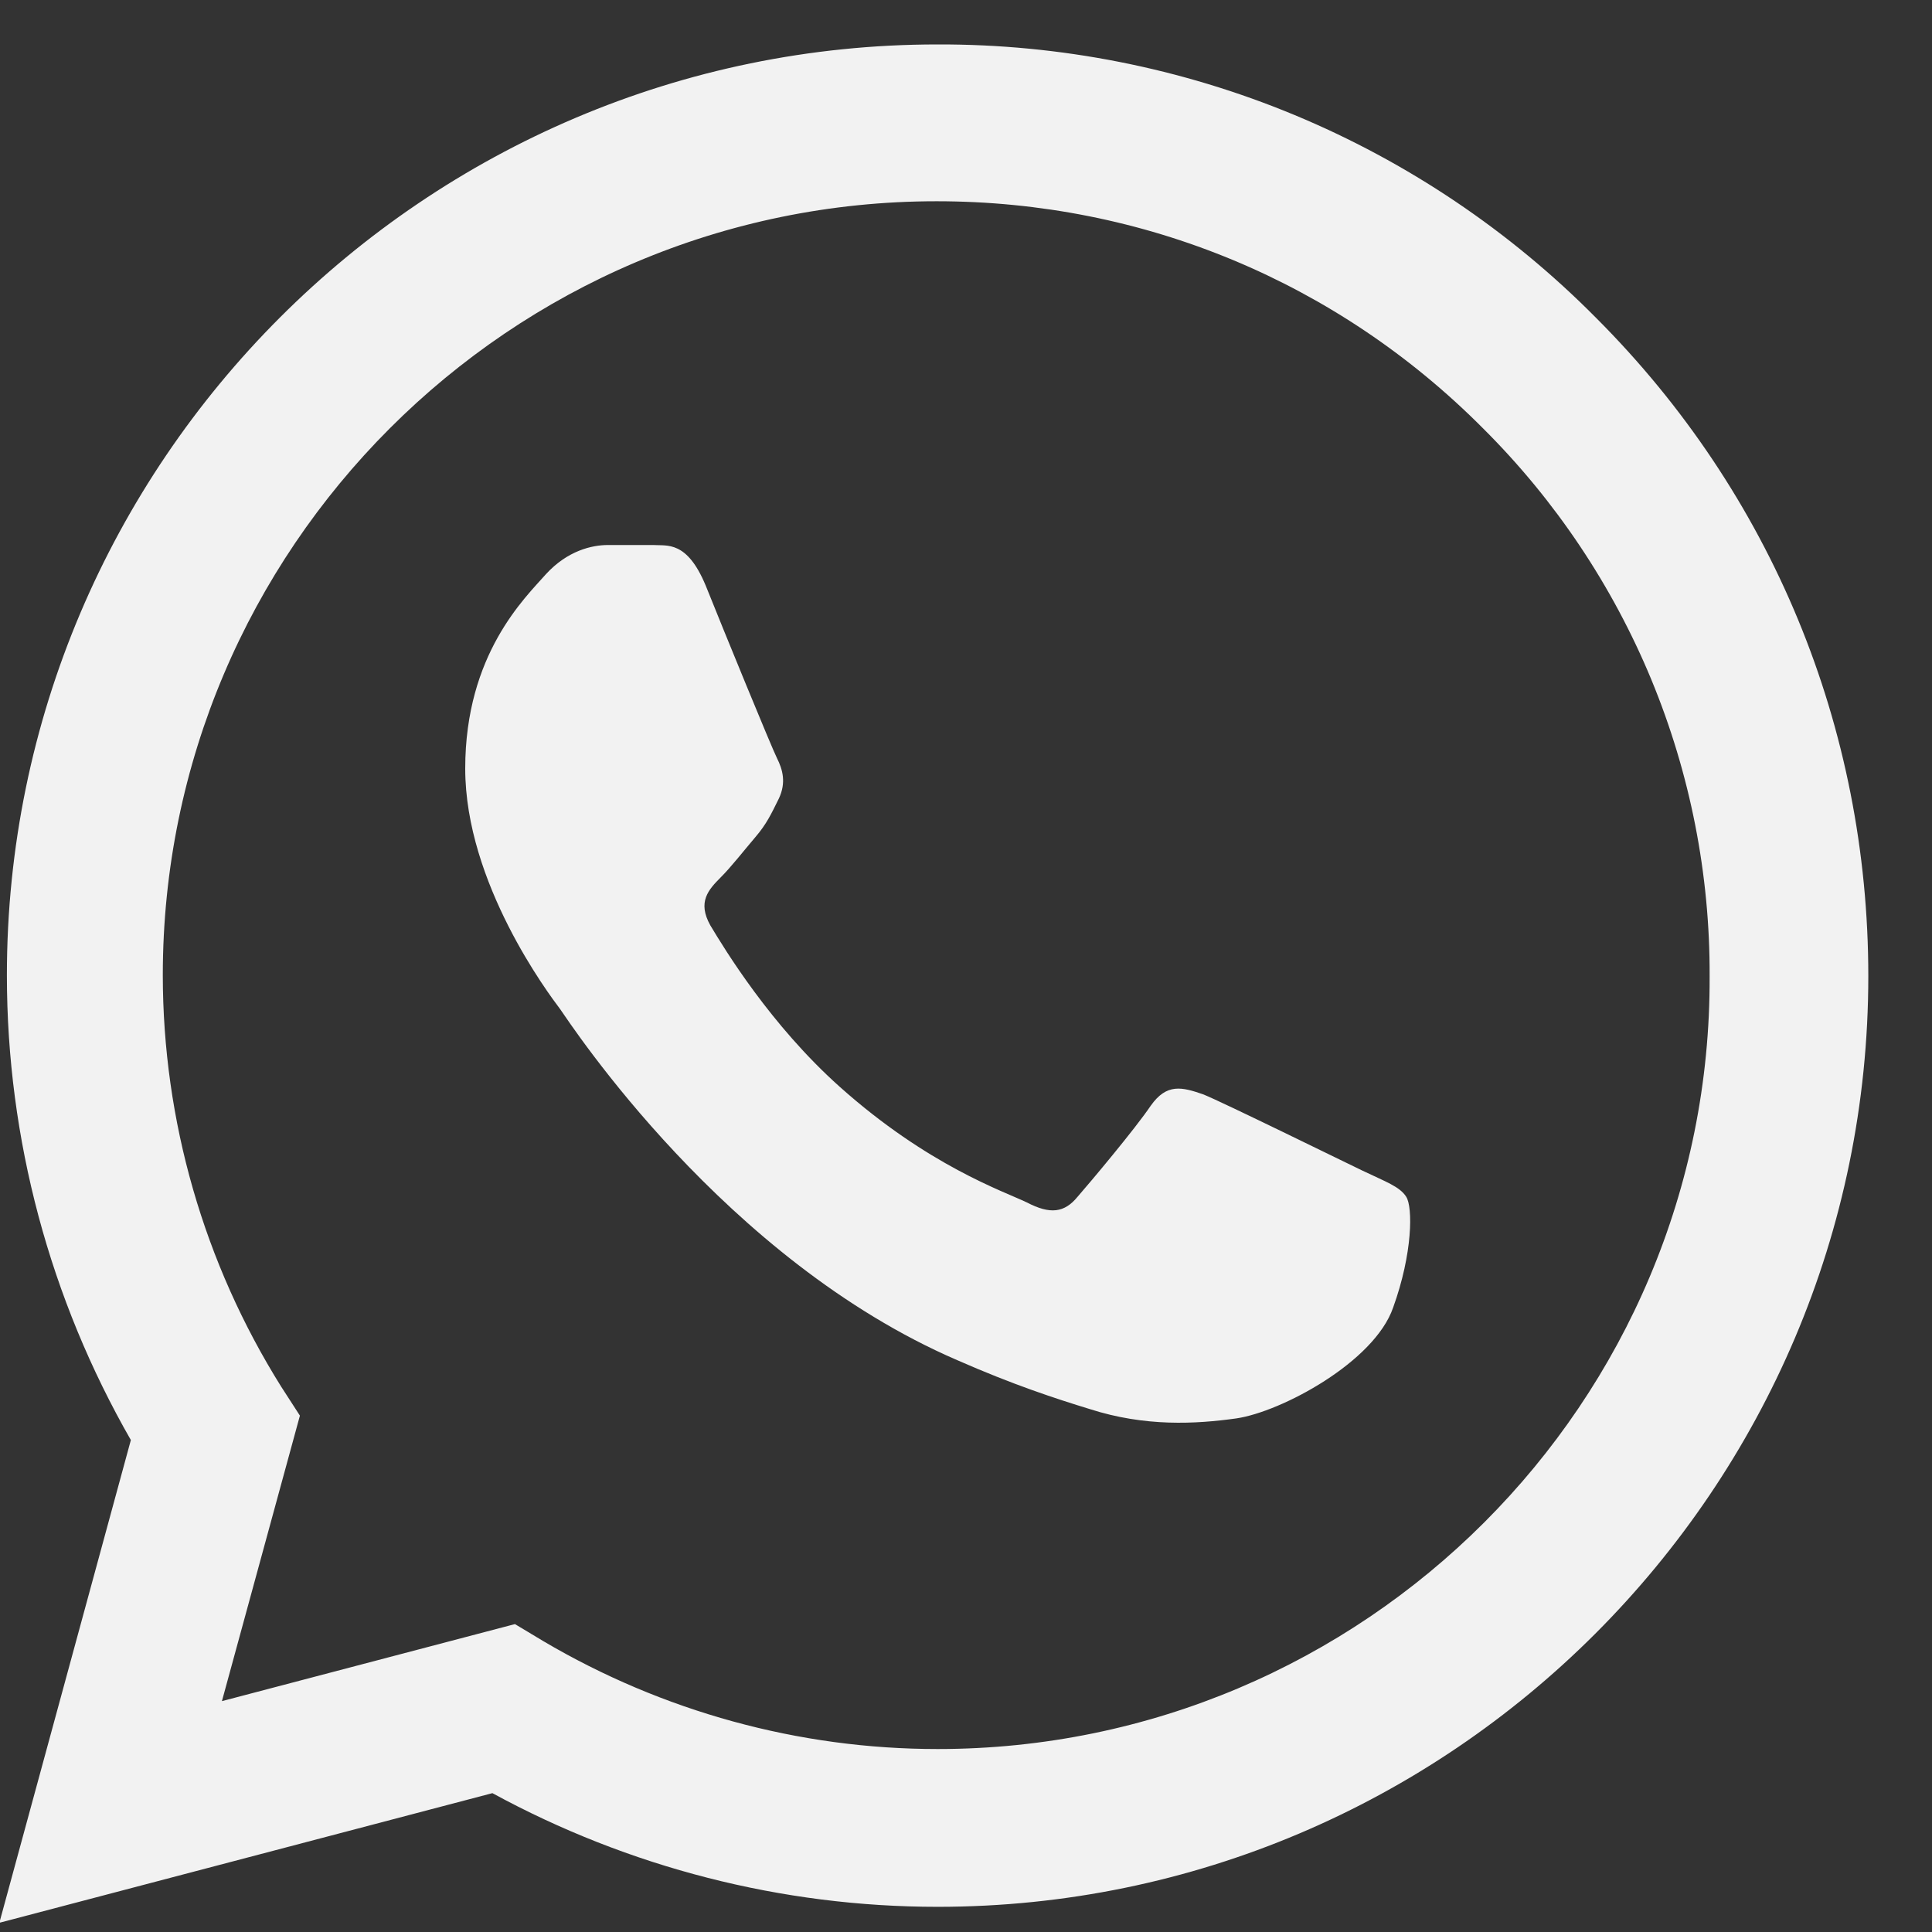 <svg width="30" height="30" viewBox="0 0 30 30" fill="none" xmlns="http://www.w3.org/2000/svg">
<rect x="0" y="0" width="30" height="30" fill="#333333" stroke="none"/>
<path d="M24.782 4.934C23.445 3.584 21.852 2.513 20.097 1.784C18.342 1.056 16.459 0.684 14.559 0.69C6.596 0.69 0.107 7.18 0.107 15.142C0.107 17.694 0.778 20.173 2.032 22.361L-0.01 29.857L7.646 27.844C9.761 28.996 12.138 29.609 14.559 29.609C22.521 29.609 29.011 23.119 29.011 15.157C29.011 11.292 27.509 7.661 24.782 4.934ZM14.559 27.159C12.401 27.159 10.286 26.575 8.434 25.482L7.996 25.219L3.446 26.415L4.657 21.982L4.365 21.53C3.166 19.615 2.529 17.401 2.528 15.142C2.528 8.521 7.924 3.125 14.544 3.125C17.753 3.125 20.771 4.38 23.032 6.655C24.151 7.769 25.038 9.094 25.642 10.553C26.245 12.013 26.553 13.577 26.547 15.157C26.576 21.777 21.18 27.159 14.559 27.159ZM21.151 18.175C20.786 18 19.007 17.125 18.686 16.994C18.351 16.878 18.117 16.819 17.869 17.169C17.622 17.534 16.936 18.35 16.732 18.584C16.528 18.832 16.309 18.861 15.944 18.671C15.58 18.496 14.413 18.102 13.042 16.878C11.963 15.915 11.249 14.734 11.03 14.369C10.826 14.005 11.001 13.815 11.19 13.625C11.351 13.465 11.555 13.203 11.73 12.998C11.905 12.794 11.978 12.634 12.094 12.4C12.211 12.152 12.153 11.948 12.065 11.773C11.978 11.598 11.249 9.819 10.957 9.09C10.665 8.39 10.359 8.478 10.14 8.463H9.44C9.192 8.463 8.813 8.55 8.478 8.915C8.157 9.28 7.224 10.155 7.224 11.934C7.224 13.713 8.521 15.434 8.696 15.667C8.871 15.915 11.249 19.561 14.865 21.121C15.726 21.5 16.396 21.719 16.922 21.88C17.782 22.157 18.569 22.113 19.197 22.025C19.896 21.923 21.34 21.15 21.632 20.305C21.938 19.459 21.938 18.744 21.836 18.584C21.734 18.423 21.515 18.35 21.151 18.175Z" fill="#F2F2F2"/>
</svg>
